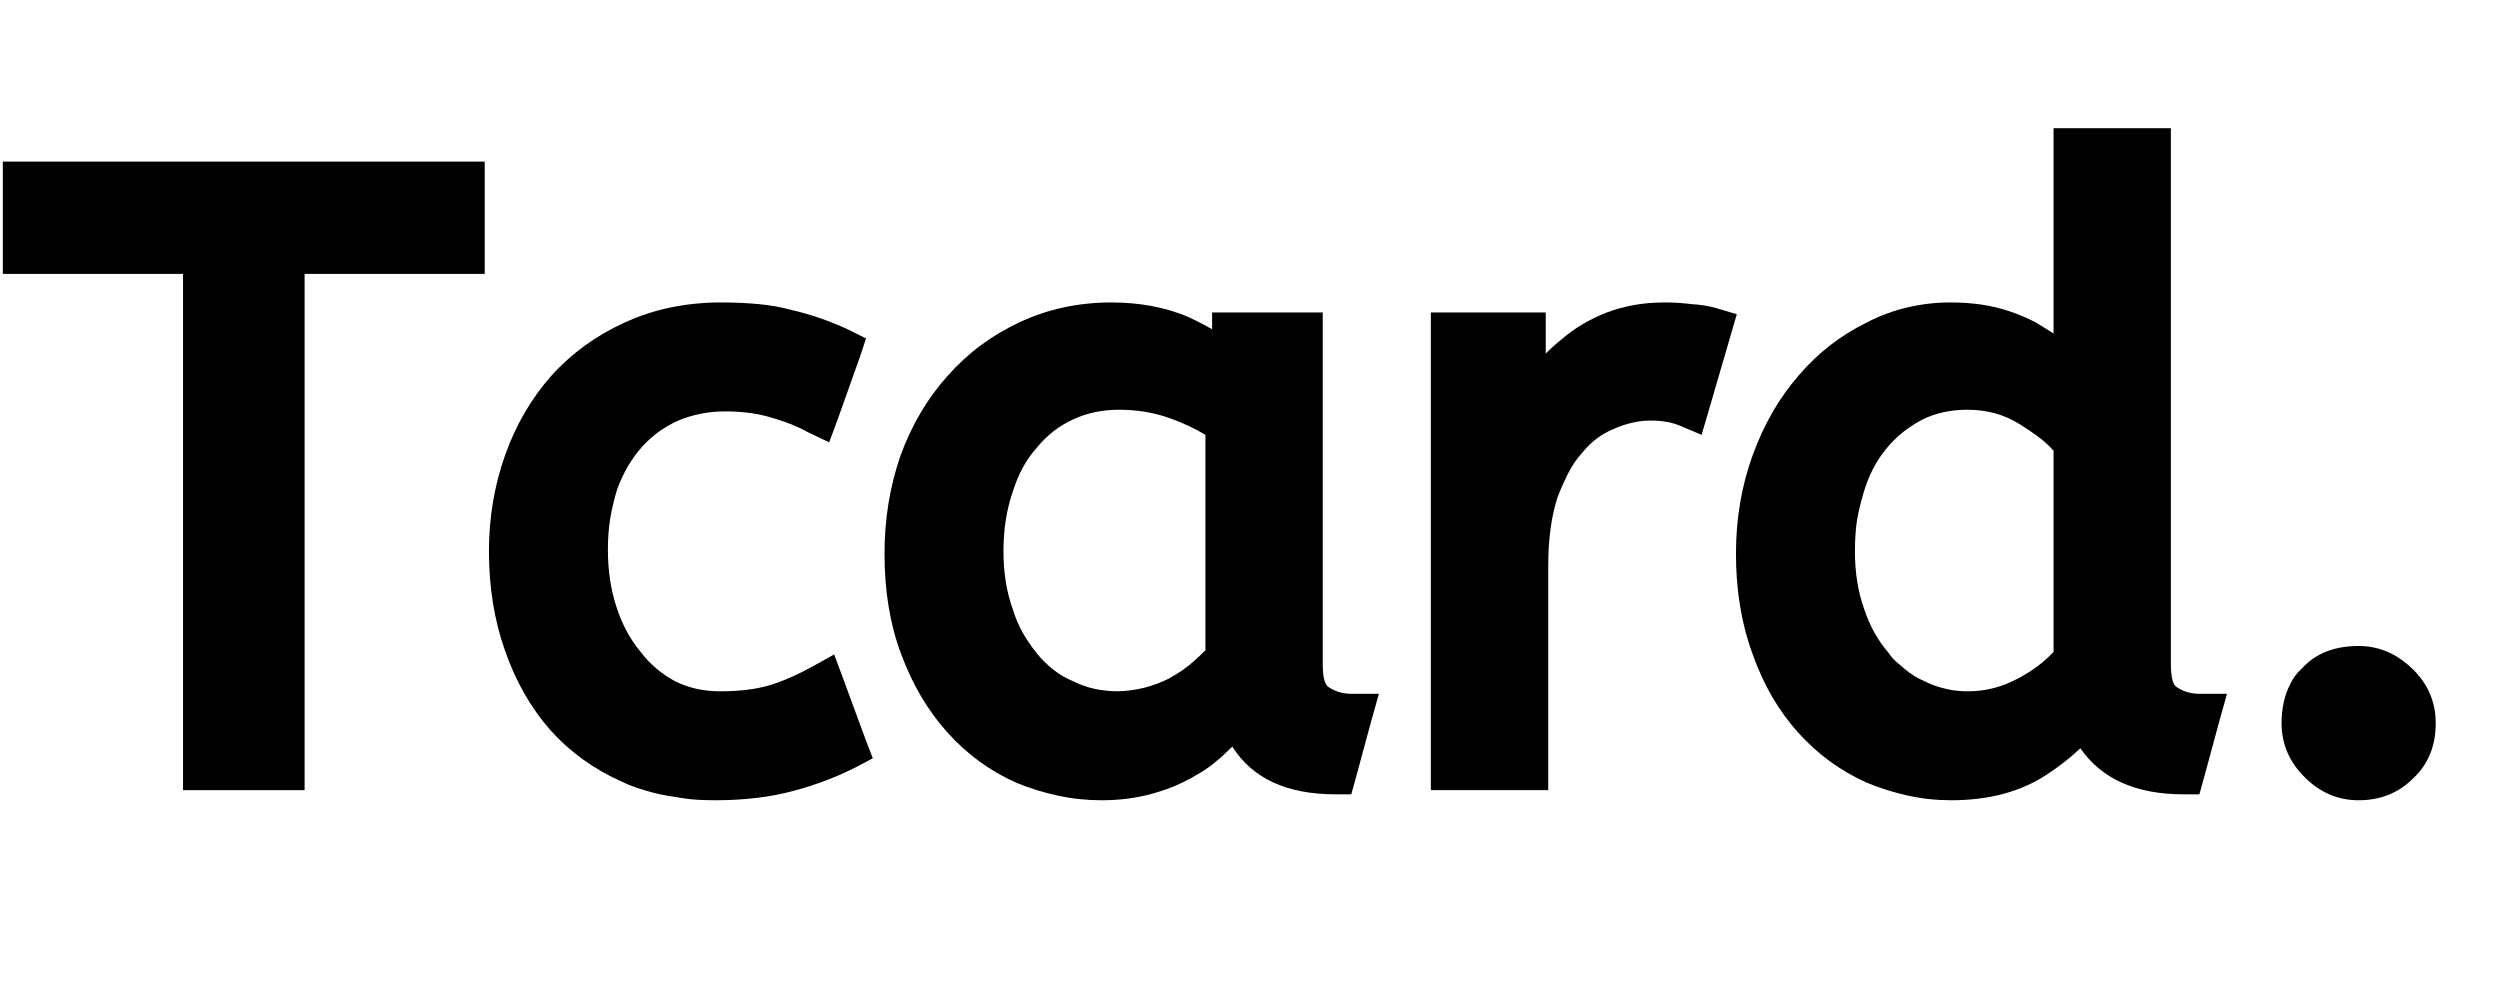 <svg xmlns="http://www.w3.org/2000/svg" xmlns:xlink="http://www.w3.org/1999/xlink" width="500" zoomAndPan="magnify" viewBox="0 0 375 150" height="200" preserveAspectRatio="xMidYMid meet" version="1.0"><defs><g/></defs><g fill="#000000" fill-opacity="1"><g transform="translate(2.315, 115.382)"><g><path d="M 1.25 -91.141 L 70.391 -91.141 L 70.391 -74.297 L 43.375 -74.297 L 43.375 3.141 L 25.141 3.141 L 25.141 -74.297 L -1.891 -74.297 L -1.891 -91.141 Z M 1.25 -91.141 "/></g></g></g><g fill="#000000" fill-opacity="1"><g transform="translate(70.826, 115.382)"><g><path d="M 50.406 -50.531 C 49.656 -50.945 48.922 -51.301 48.203 -51.594 C 47.492 -51.895 46.801 -52.148 46.125 -52.359 C 45.457 -52.566 44.832 -52.754 44.25 -52.922 C 43.32 -53.172 42.332 -53.359 41.281 -53.484 C 40.238 -53.609 39.133 -53.672 37.969 -53.672 C 35.445 -53.672 33.098 -53.211 30.922 -52.297 C 28.828 -51.367 27.023 -50.066 25.516 -48.391 C 23.922 -46.629 22.664 -44.492 21.75 -41.984 C 21.332 -40.641 20.992 -39.234 20.734 -37.766 C 20.484 -36.305 20.359 -34.695 20.359 -32.938 C 20.359 -29.832 20.781 -26.984 21.625 -24.391 C 22.457 -21.785 23.672 -19.52 25.266 -17.594 C 26.691 -15.75 28.41 -14.285 30.422 -13.203 C 32.43 -12.191 34.691 -11.688 37.203 -11.688 C 40.055 -11.688 42.488 -11.977 44.5 -12.562 C 46.508 -13.156 48.727 -14.125 51.156 -15.469 L 54.297 -17.219 L 55.562 -13.828 L 59.078 -4.281 L 60.094 -1.641 L 57.703 -0.375 C 54.766 1.133 51.578 2.348 48.141 3.266 C 44.703 4.191 40.805 4.656 36.453 4.656 C 35.617 4.656 34.781 4.633 33.938 4.594 C 33.102 4.551 32.285 4.461 31.484 4.328 C 30.691 4.203 29.914 4.078 29.156 3.953 C 28.406 3.828 27.648 3.66 26.891 3.453 C 26.141 3.242 25.383 3.016 24.625 2.766 C 23.875 2.516 23.164 2.223 22.5 1.891 C 18.312 0.047 14.707 -2.551 11.688 -5.906 C 8.758 -9.258 6.5 -13.238 4.906 -17.844 C 3.312 -22.375 2.516 -27.32 2.516 -32.688 C 2.516 -37.707 3.312 -42.484 4.906 -47.016 C 6.5 -51.535 8.801 -55.516 11.812 -58.953 C 14.914 -62.391 18.602 -65.07 22.875 -67 C 25.051 -68.008 27.352 -68.766 29.781 -69.266 C 32.219 -69.766 34.734 -70.016 37.328 -70.016 C 39.336 -70.016 41.223 -69.93 42.984 -69.766 C 44.742 -69.598 46.379 -69.305 47.891 -68.891 C 50.828 -68.211 53.719 -67.207 56.562 -65.875 L 59.078 -64.609 L 58.203 -61.969 L 54.812 -52.422 L 53.547 -49.031 Z M 50.406 -50.531 "/></g></g></g><g fill="#000000" fill-opacity="1"><g transform="translate(130.16, 115.382)"><g><path d="M 2.516 -32.312 C 2.516 -37.5 3.312 -42.398 4.906 -47.016 C 6.582 -51.617 8.926 -55.598 11.938 -58.953 C 14.957 -62.391 18.582 -65.094 22.812 -67.062 C 27.039 -69.031 31.629 -70.016 36.578 -70.016 C 40.766 -70.016 44.578 -69.301 48.016 -67.875 C 49.273 -67.289 50.488 -66.664 51.656 -66 L 51.656 -68.516 L 68.25 -68.516 L 68.25 -15.844 C 68.25 -13.832 68.547 -12.656 69.141 -12.312 C 70.141 -11.645 71.27 -11.312 72.531 -11.312 L 76.672 -11.312 L 75.547 -7.297 L 73.156 1.516 L 72.531 3.766 L 70.141 3.766 C 62.848 3.766 57.695 1.379 54.688 -3.391 C 54.508 -3.223 54.379 -3.098 54.297 -3.016 C 53.547 -2.266 52.75 -1.551 51.906 -0.875 C 51.07 -0.207 50.195 0.375 49.281 0.875 C 47.352 2.051 45.191 2.973 42.797 3.641 C 40.41 4.316 37.836 4.656 35.078 4.656 C 32.805 4.656 30.602 4.422 28.469 3.953 C 26.332 3.492 24.258 2.848 22.25 2.016 C 18.312 0.254 14.875 -2.258 11.938 -5.531 C 9.008 -8.801 6.707 -12.695 5.031 -17.219 C 3.352 -21.664 2.516 -26.695 2.516 -32.312 Z M 37.578 -11.688 C 40.266 -11.77 42.781 -12.398 45.125 -13.578 C 45.883 -13.992 46.598 -14.43 47.266 -14.891 C 47.93 -15.359 48.535 -15.844 49.078 -16.344 C 49.629 -16.844 50.156 -17.344 50.656 -17.844 L 50.656 -50.156 C 48.977 -51.156 47.176 -51.992 45.25 -52.672 C 42.906 -53.504 40.391 -53.922 37.703 -53.922 C 35.191 -53.922 32.891 -53.438 30.797 -52.469 C 28.703 -51.508 26.898 -50.109 25.391 -48.266 C 23.797 -46.504 22.582 -44.285 21.75 -41.609 C 20.82 -38.922 20.359 -35.945 20.359 -32.688 C 20.359 -29.5 20.82 -26.609 21.75 -24.016 C 22.164 -22.672 22.688 -21.453 23.312 -20.359 C 23.945 -19.273 24.641 -18.27 25.391 -17.344 C 26.141 -16.426 26.973 -15.609 27.891 -14.891 C 28.816 -14.18 29.785 -13.617 30.797 -13.203 C 31.805 -12.691 32.875 -12.312 34 -12.062 C 35.133 -11.812 36.328 -11.688 37.578 -11.688 Z M 37.578 -11.688 "/></g></g><g transform="translate(207.721, 115.382)"><g><path d="M 44.25 -51.531 C 43.07 -52.039 41.602 -52.297 39.844 -52.297 C 38.926 -52.297 38.004 -52.188 37.078 -51.969 C 36.16 -51.758 35.238 -51.445 34.312 -51.031 C 32.469 -50.281 30.879 -49.066 29.547 -47.391 C 28.785 -46.555 28.113 -45.57 27.531 -44.438 C 26.945 -43.301 26.398 -42.066 25.891 -40.734 C 24.973 -37.879 24.516 -34.484 24.516 -30.547 L 24.516 3.141 L 6.906 3.141 L 6.906 -68.516 L 24.141 -68.516 L 24.141 -62.344 C 24.891 -63.102 25.68 -63.816 26.516 -64.484 C 28.453 -66.16 30.719 -67.504 33.312 -68.516 C 34.656 -69.016 36.035 -69.391 37.453 -69.641 C 38.879 -69.891 40.391 -70.016 41.984 -70.016 C 43.328 -70.016 44.664 -69.93 46 -69.766 C 47.426 -69.68 48.688 -69.473 49.781 -69.141 L 52.797 -68.25 L 51.922 -65.234 L 48.516 -53.547 L 47.516 -50.156 Z M 44.25 -51.531 "/></g></g></g><g fill="#000000" fill-opacity="1"><g transform="translate(257.879, 115.382)"><g><path d="M 34.812 4.656 C 32.551 4.656 30.375 4.422 28.281 3.953 C 26.188 3.492 24.133 2.848 22.125 2.016 C 18.188 0.254 14.75 -2.258 11.812 -5.531 C 8.883 -8.801 6.625 -12.695 5.031 -17.219 C 3.352 -21.75 2.516 -26.781 2.516 -32.312 C 2.516 -37.582 3.352 -42.52 5.031 -47.125 C 6.707 -51.738 9.008 -55.723 11.938 -59.078 C 14.789 -62.43 18.188 -65.07 22.125 -67 C 24.051 -68.008 26.082 -68.766 28.219 -69.266 C 30.352 -69.766 32.508 -70.016 34.688 -70.016 C 36.281 -70.016 37.812 -69.91 39.281 -69.703 C 40.75 -69.492 42.172 -69.156 43.547 -68.688 C 44.93 -68.227 46.254 -67.664 47.516 -67 C 47.93 -66.75 48.367 -66.477 48.828 -66.188 C 49.297 -65.895 49.738 -65.617 50.156 -65.359 L 50.156 -96.156 L 67.75 -96.156 L 67.75 -15.844 C 67.75 -13.832 68.047 -12.656 68.641 -12.312 C 69.641 -11.645 70.77 -11.312 72.031 -11.312 L 76.172 -11.312 L 75.047 -7.297 L 72.656 1.516 L 72.031 3.766 L 69.641 3.766 C 62.516 3.766 57.359 1.461 54.172 -3.141 C 52.672 -1.711 50.957 -0.375 49.031 0.875 C 45.164 3.395 40.426 4.656 34.812 4.656 Z M 37.328 -11.688 C 39.93 -11.688 42.406 -12.316 44.75 -13.578 C 46.844 -14.66 48.645 -16 50.156 -17.594 L 50.156 -47.766 C 49.488 -48.523 48.734 -49.219 47.891 -49.844 C 47.055 -50.469 46.094 -51.117 45 -51.797 C 42.738 -53.211 40.141 -53.922 37.203 -53.922 C 35.953 -53.922 34.758 -53.797 33.625 -53.547 C 32.488 -53.297 31.422 -52.922 30.422 -52.422 C 29.328 -51.828 28.336 -51.176 27.453 -50.469 C 26.578 -49.758 25.766 -48.941 25.016 -48.016 C 23.504 -46.172 22.375 -43.953 21.625 -41.359 C 21.375 -40.516 21.141 -39.609 20.922 -38.641 C 20.711 -37.68 20.566 -36.719 20.484 -35.75 C 20.398 -34.789 20.359 -33.77 20.359 -32.688 C 20.359 -29.5 20.82 -26.609 21.75 -24.016 C 22.582 -21.492 23.797 -19.312 25.391 -17.469 C 25.723 -16.969 26.098 -16.531 26.516 -16.156 C 26.941 -15.781 27.383 -15.398 27.844 -15.016 C 28.301 -14.641 28.758 -14.305 29.219 -14.016 C 29.688 -13.723 30.211 -13.453 30.797 -13.203 C 31.129 -13.035 31.504 -12.863 31.922 -12.688 C 32.348 -12.52 32.789 -12.375 33.25 -12.25 C 33.707 -12.125 34.145 -12.02 34.562 -11.938 C 34.988 -11.852 35.43 -11.789 35.891 -11.75 C 36.348 -11.707 36.828 -11.688 37.328 -11.688 Z M 37.328 -11.688 "/></g></g><g transform="translate(334.937, 115.382)"><g><path d="M 7.297 -6.906 C 7.297 -8 7.398 -9.023 7.609 -9.984 C 7.816 -10.953 8.148 -11.895 8.609 -12.812 C 9.066 -13.738 9.676 -14.535 10.438 -15.203 C 12.445 -17.391 15.254 -18.484 18.859 -18.484 C 21.867 -18.484 24.551 -17.348 26.906 -15.078 C 29.25 -12.816 30.422 -10.094 30.422 -6.906 C 30.422 -3.477 29.289 -0.719 27.031 1.375 C 24.852 3.562 22.129 4.656 18.859 4.656 C 15.754 4.656 13.051 3.5 10.75 1.188 C 8.445 -1.113 7.297 -3.812 7.297 -6.906 Z M 7.297 -6.906 "/></g></g></g></svg>